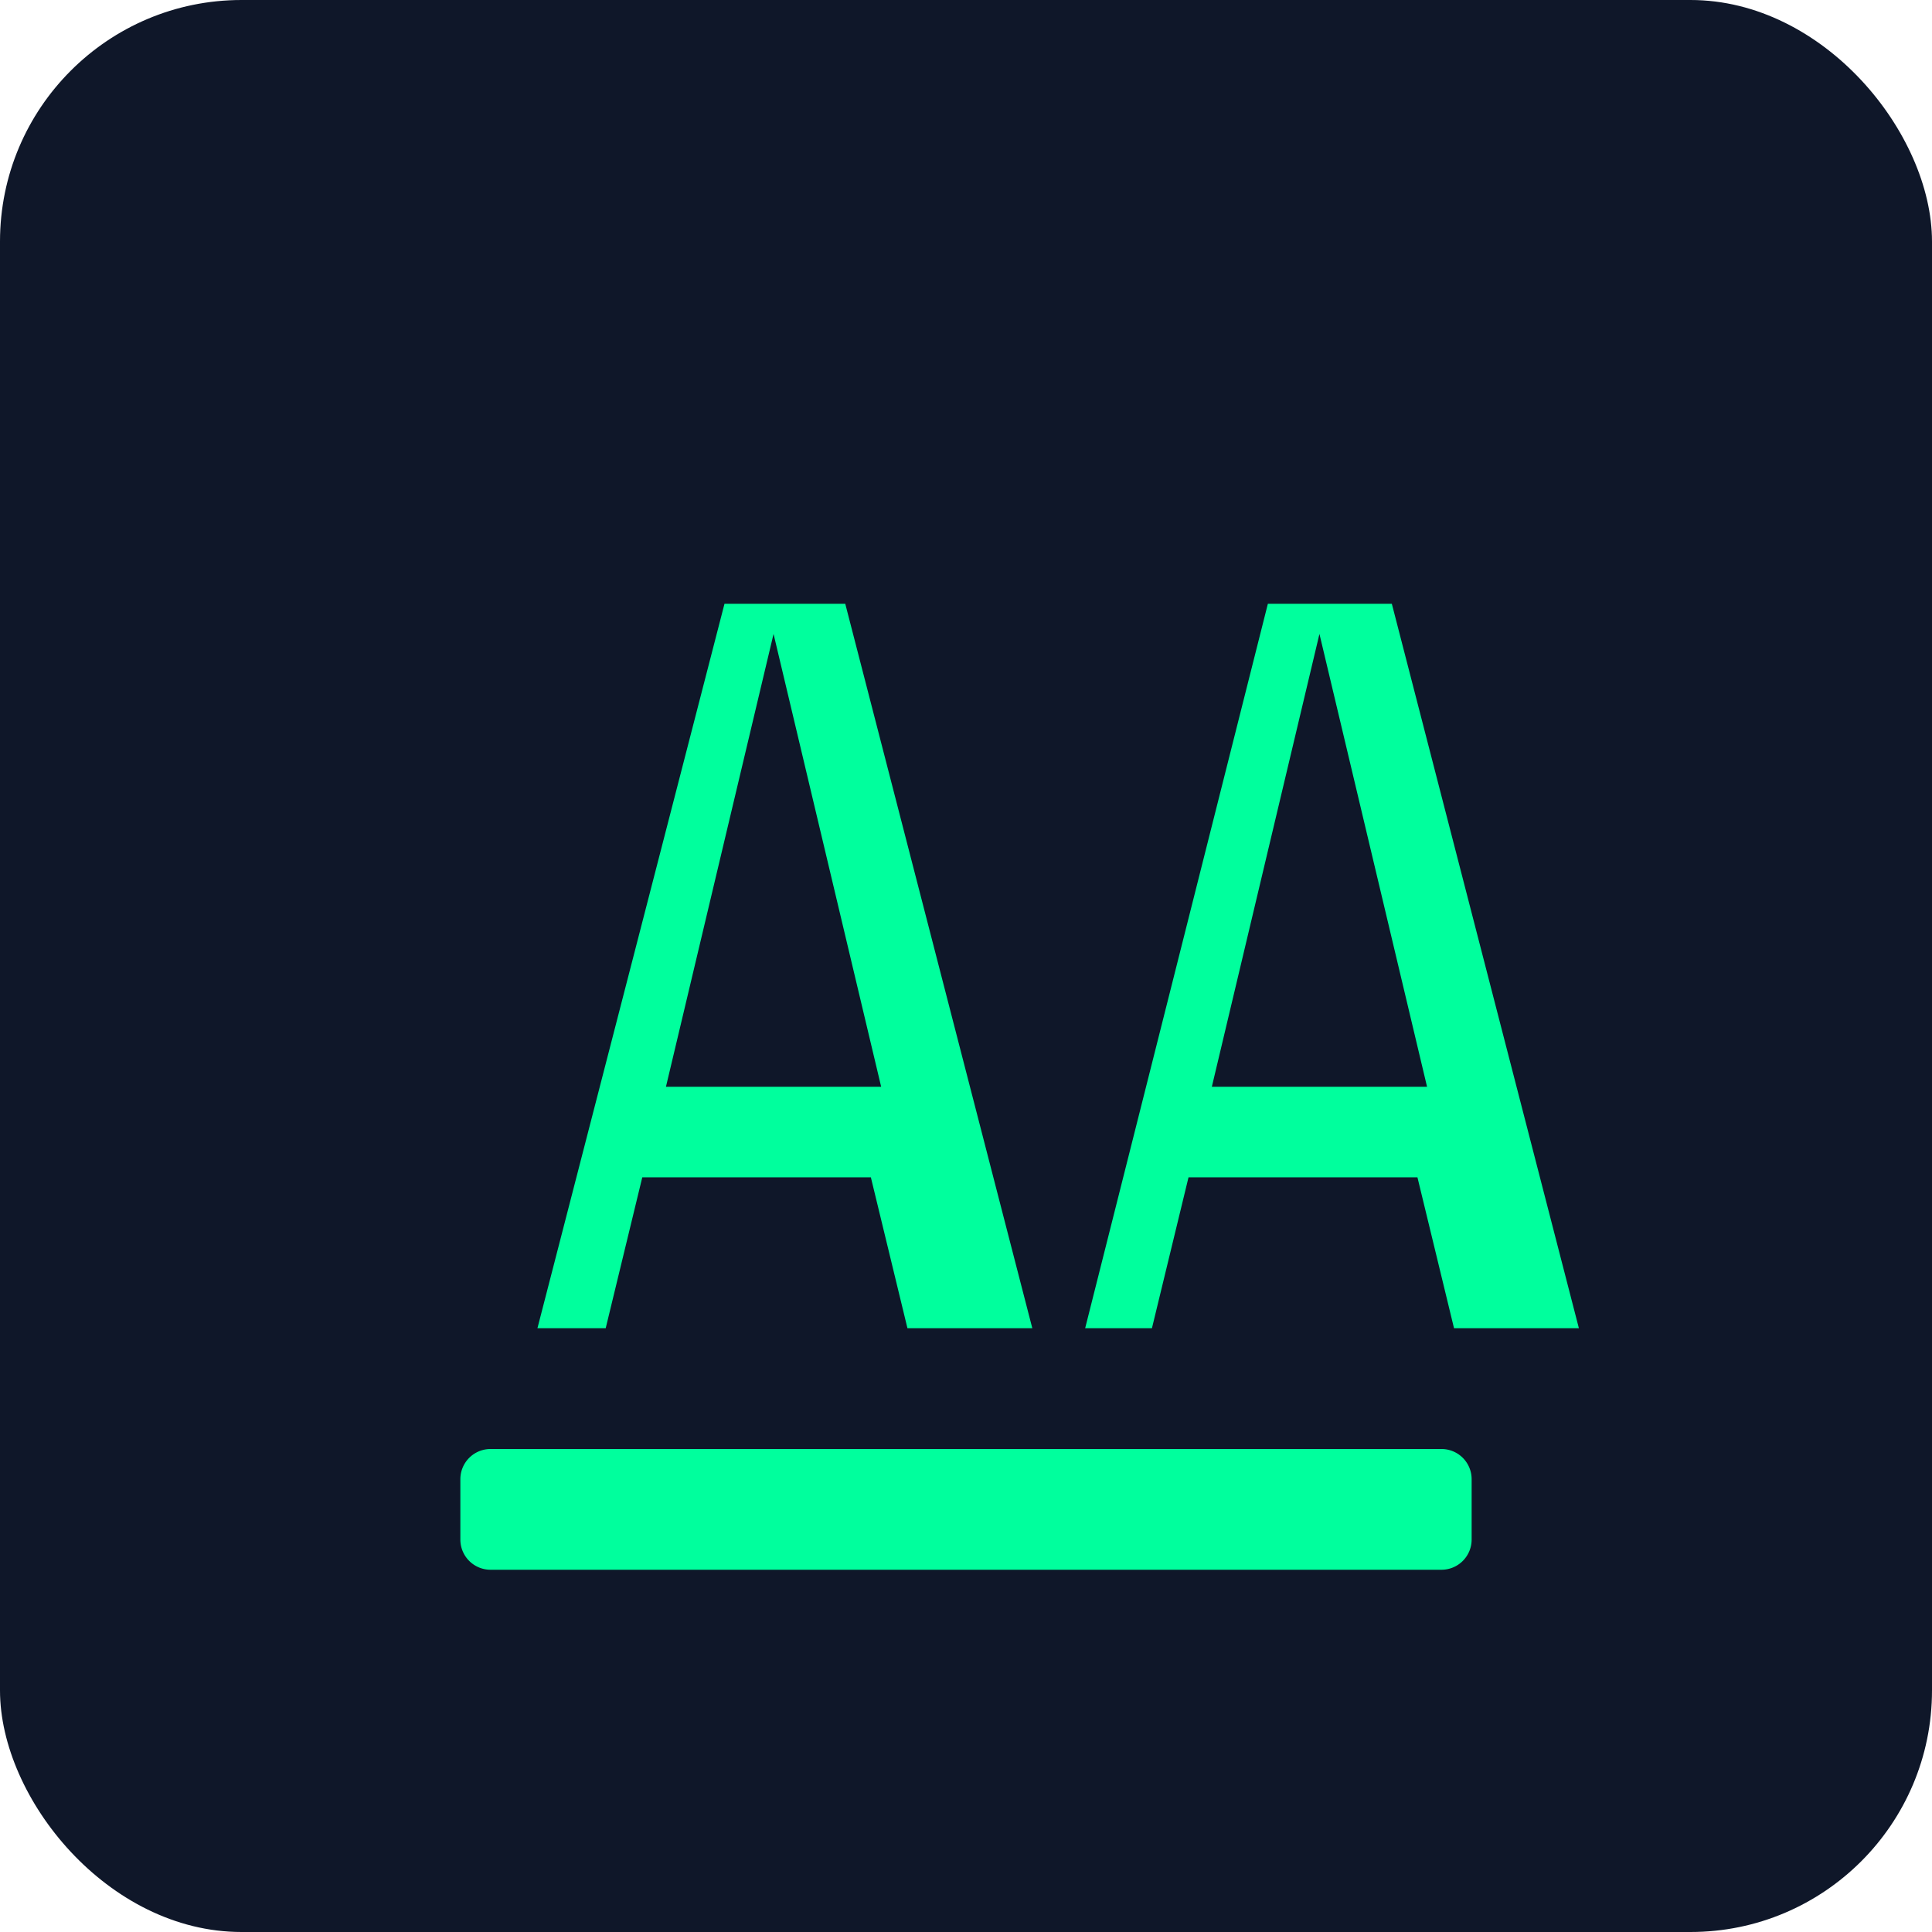<svg xmlns="http://www.w3.org/2000/svg" width="512" height="512" viewBox="0 0 512 512">
  <rect width="512" height="512" rx="64" fill="#0f1729" />
  <path d="M142.424 352L192 160h32l49.576 192h-33.091l-9.697-40H170.212l-9.697 40h-18.091zM176.485 288h57.03l-28.515-120-28.515 120zM287.576 352L336 160h32.848l49.576 192h-33.091l-9.697-40H314.97l-9.697 40h-17.697zM321.152 288h57.03l-28.515-120-28.515 120z" fill="#00ff9d" />
  <path d="M130 384h252a8 8 0 0 1 8 8v16a8 8 0 0 1-8 8H130a8 8 0 0 1-8-8v-16a8 8 0 0 1 8-8z" fill="#00ff9d" />
</svg> 